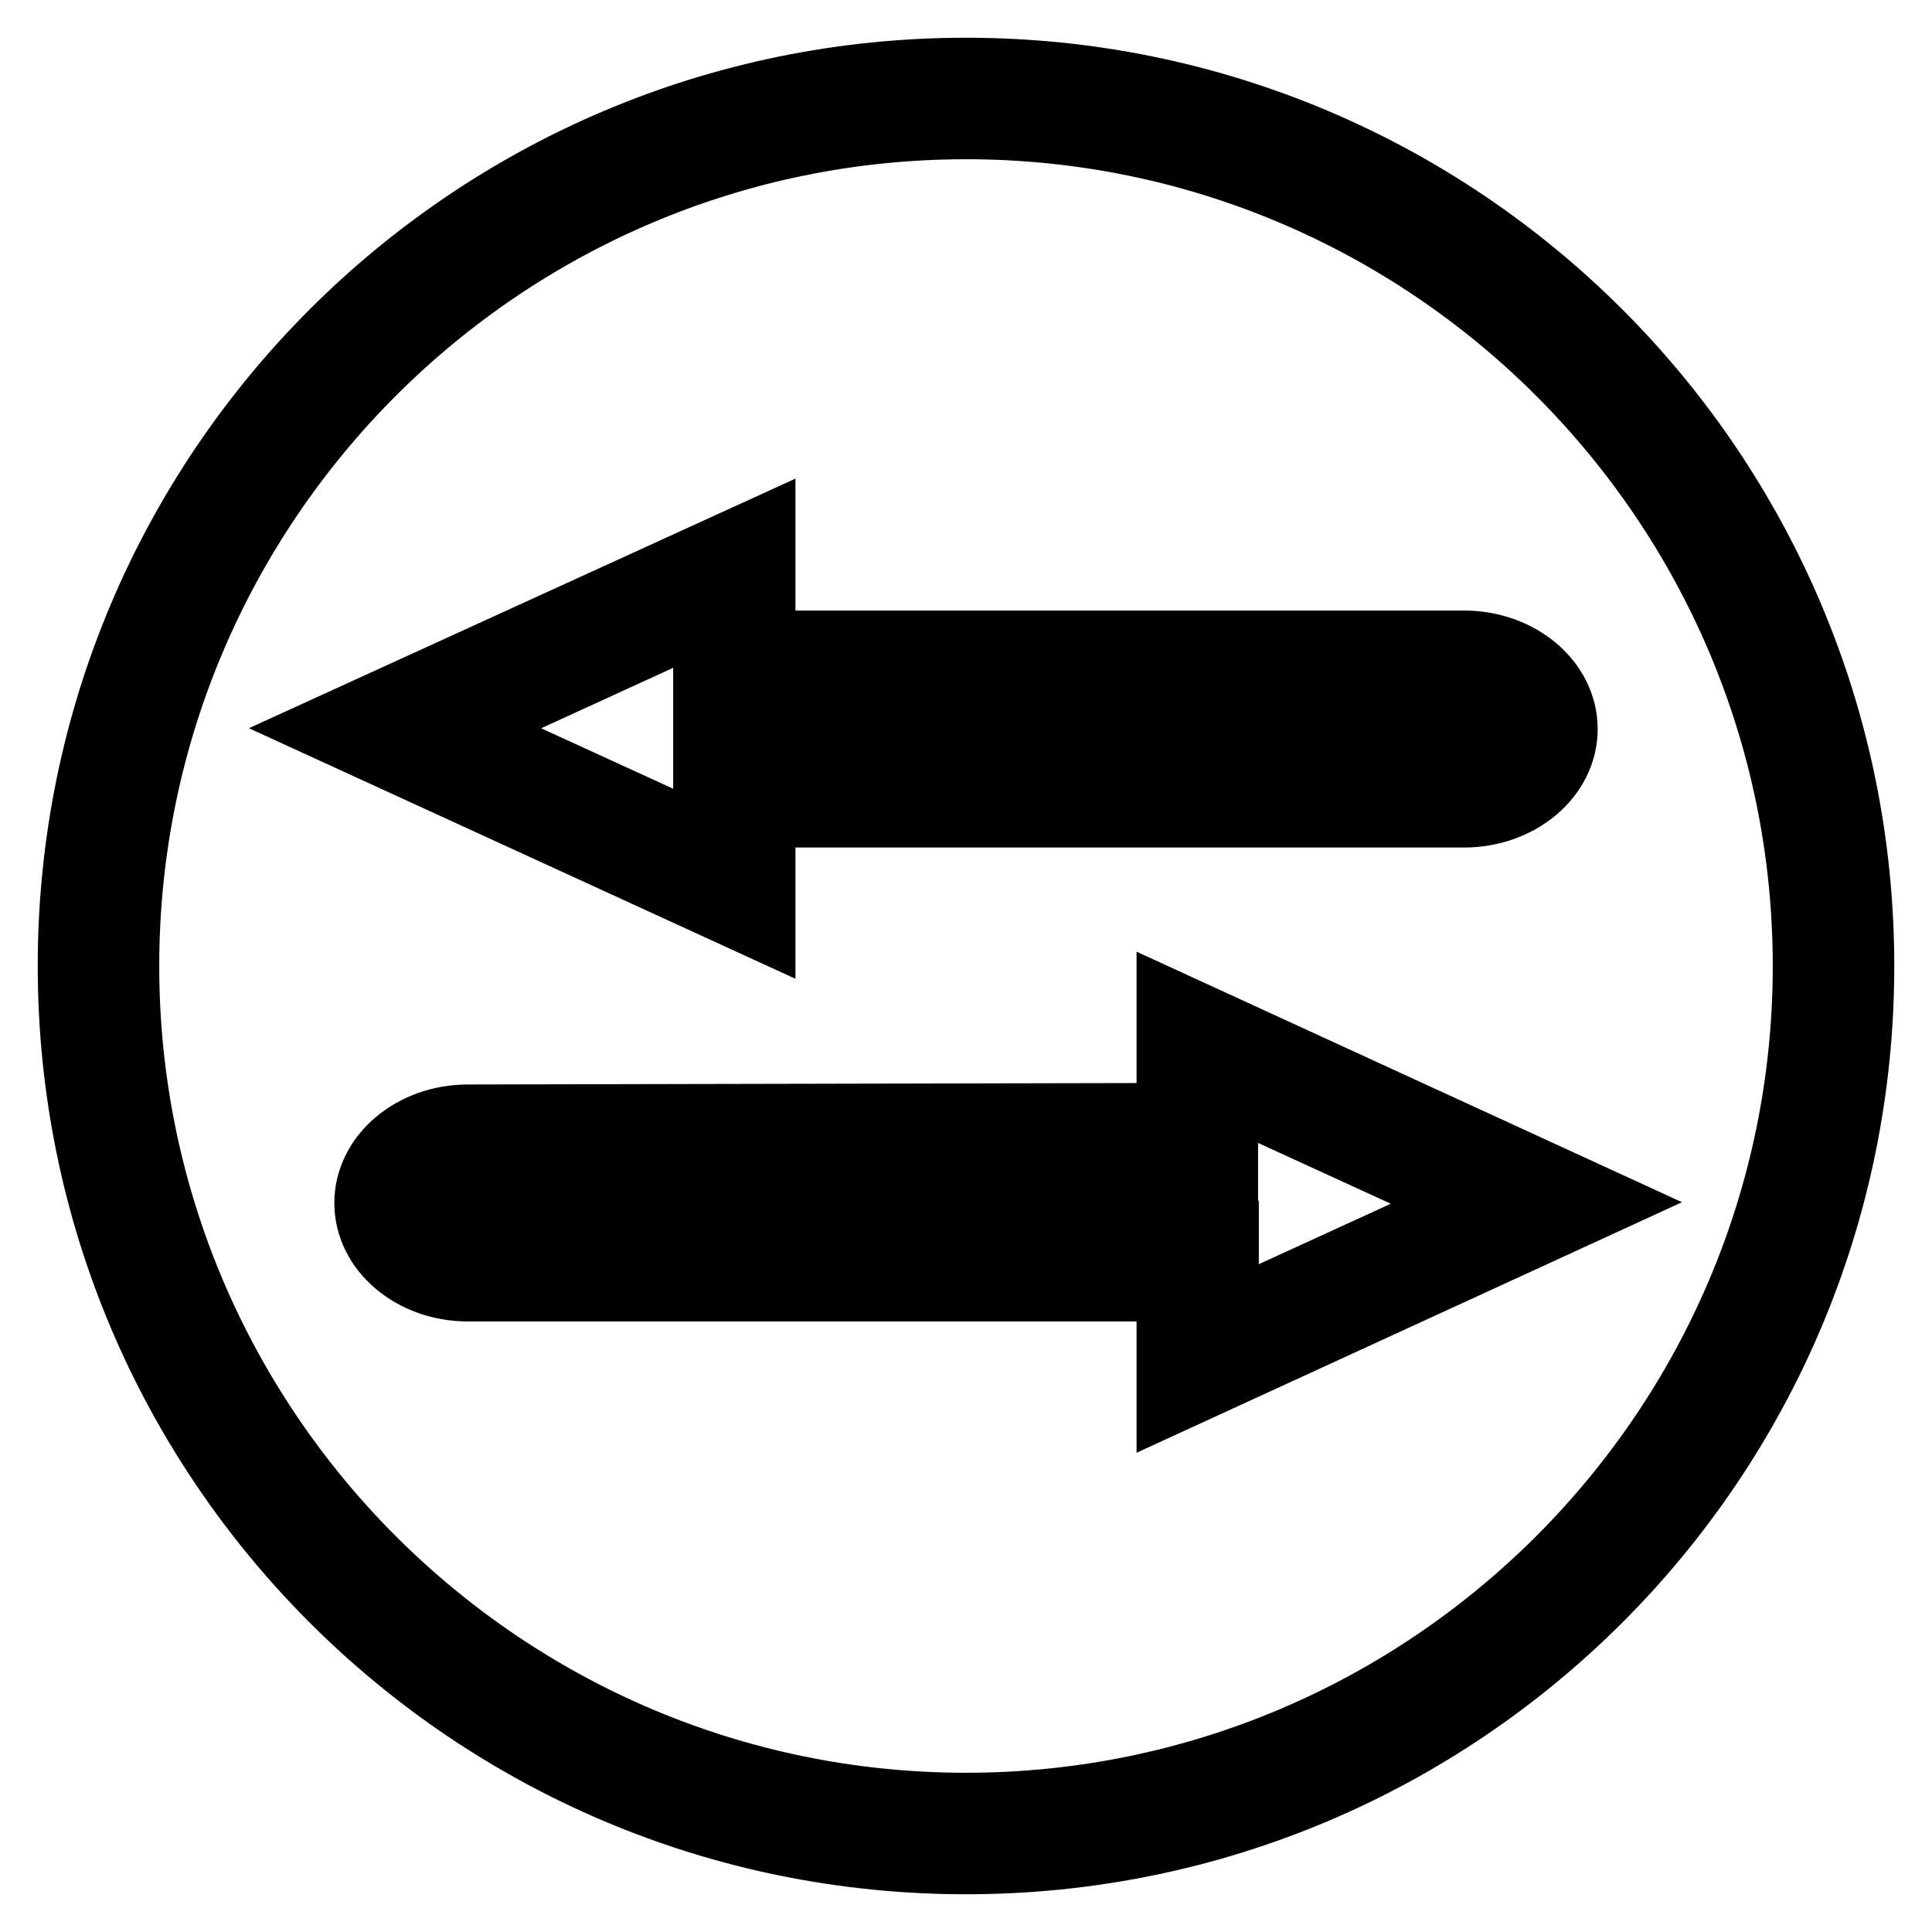 <?xml version="1.0" encoding="utf-8"?>
<!-- Svg Vector Icons : http://www.onlinewebfonts.com/icon -->
<!DOCTYPE svg PUBLIC "-//W3C//DTD SVG 1.1//EN" "http://www.w3.org/Graphics/SVG/1.1/DTD/svg11.dtd">
<svg version="1.1" xmlns="http://www.w3.org/2000/svg" xmlns:xlink="http://www.w3.org/1999/xlink" x="0px" y="0px" viewBox="0 0 256 256" enable-background="new 0 0 256 256" xml:space="preserve">
<g> <path stroke-width="10" fill-opacity="0" stroke="#000000"  d="M10,128c0,65.2,52.8,118,118,118c65.2,0,118-52.8,118-118c0-65.2-52.8-118-118-118C62.8,10,10,62.8,10,128z  M239.9,128c0,61.7-50.2,111.9-111.9,111.9c-61.7,0-111.9-50.2-111.9-111.9S66.3,16.1,128,16.1S239.9,66.3,239.9,128z M100.4,121.9 v-14.6H194c7,0,12.7-4.8,12.7-10.7c0-5.9-5.7-10.7-12.7-10.7h-93.6V71.2L45,96.5L100.4,121.9L100.4,121.9z M94.2,91.9H194 c3.6,0,6.6,2.1,6.6,4.6c0,2.5-3,4.6-6.6,4.6H94.2v11.2L59.7,96.5l34.5-15.8V91.9z M62,148.7c-7,0-12.7,4.8-12.7,10.7 c0,5.9,5.7,10.7,12.7,10.7h93.6v14.6l55.3-25.4l-55.3-25.4v14.6L62,148.7L62,148.7z M161.8,143.7l34.5,15.8l-34.5,15.8v-11.2H62 c-3.6,0-6.6-2.1-6.6-4.6c0-2.5,3-4.6,6.6-4.6h99.7V143.7L161.8,143.7z"/></g>
</svg>